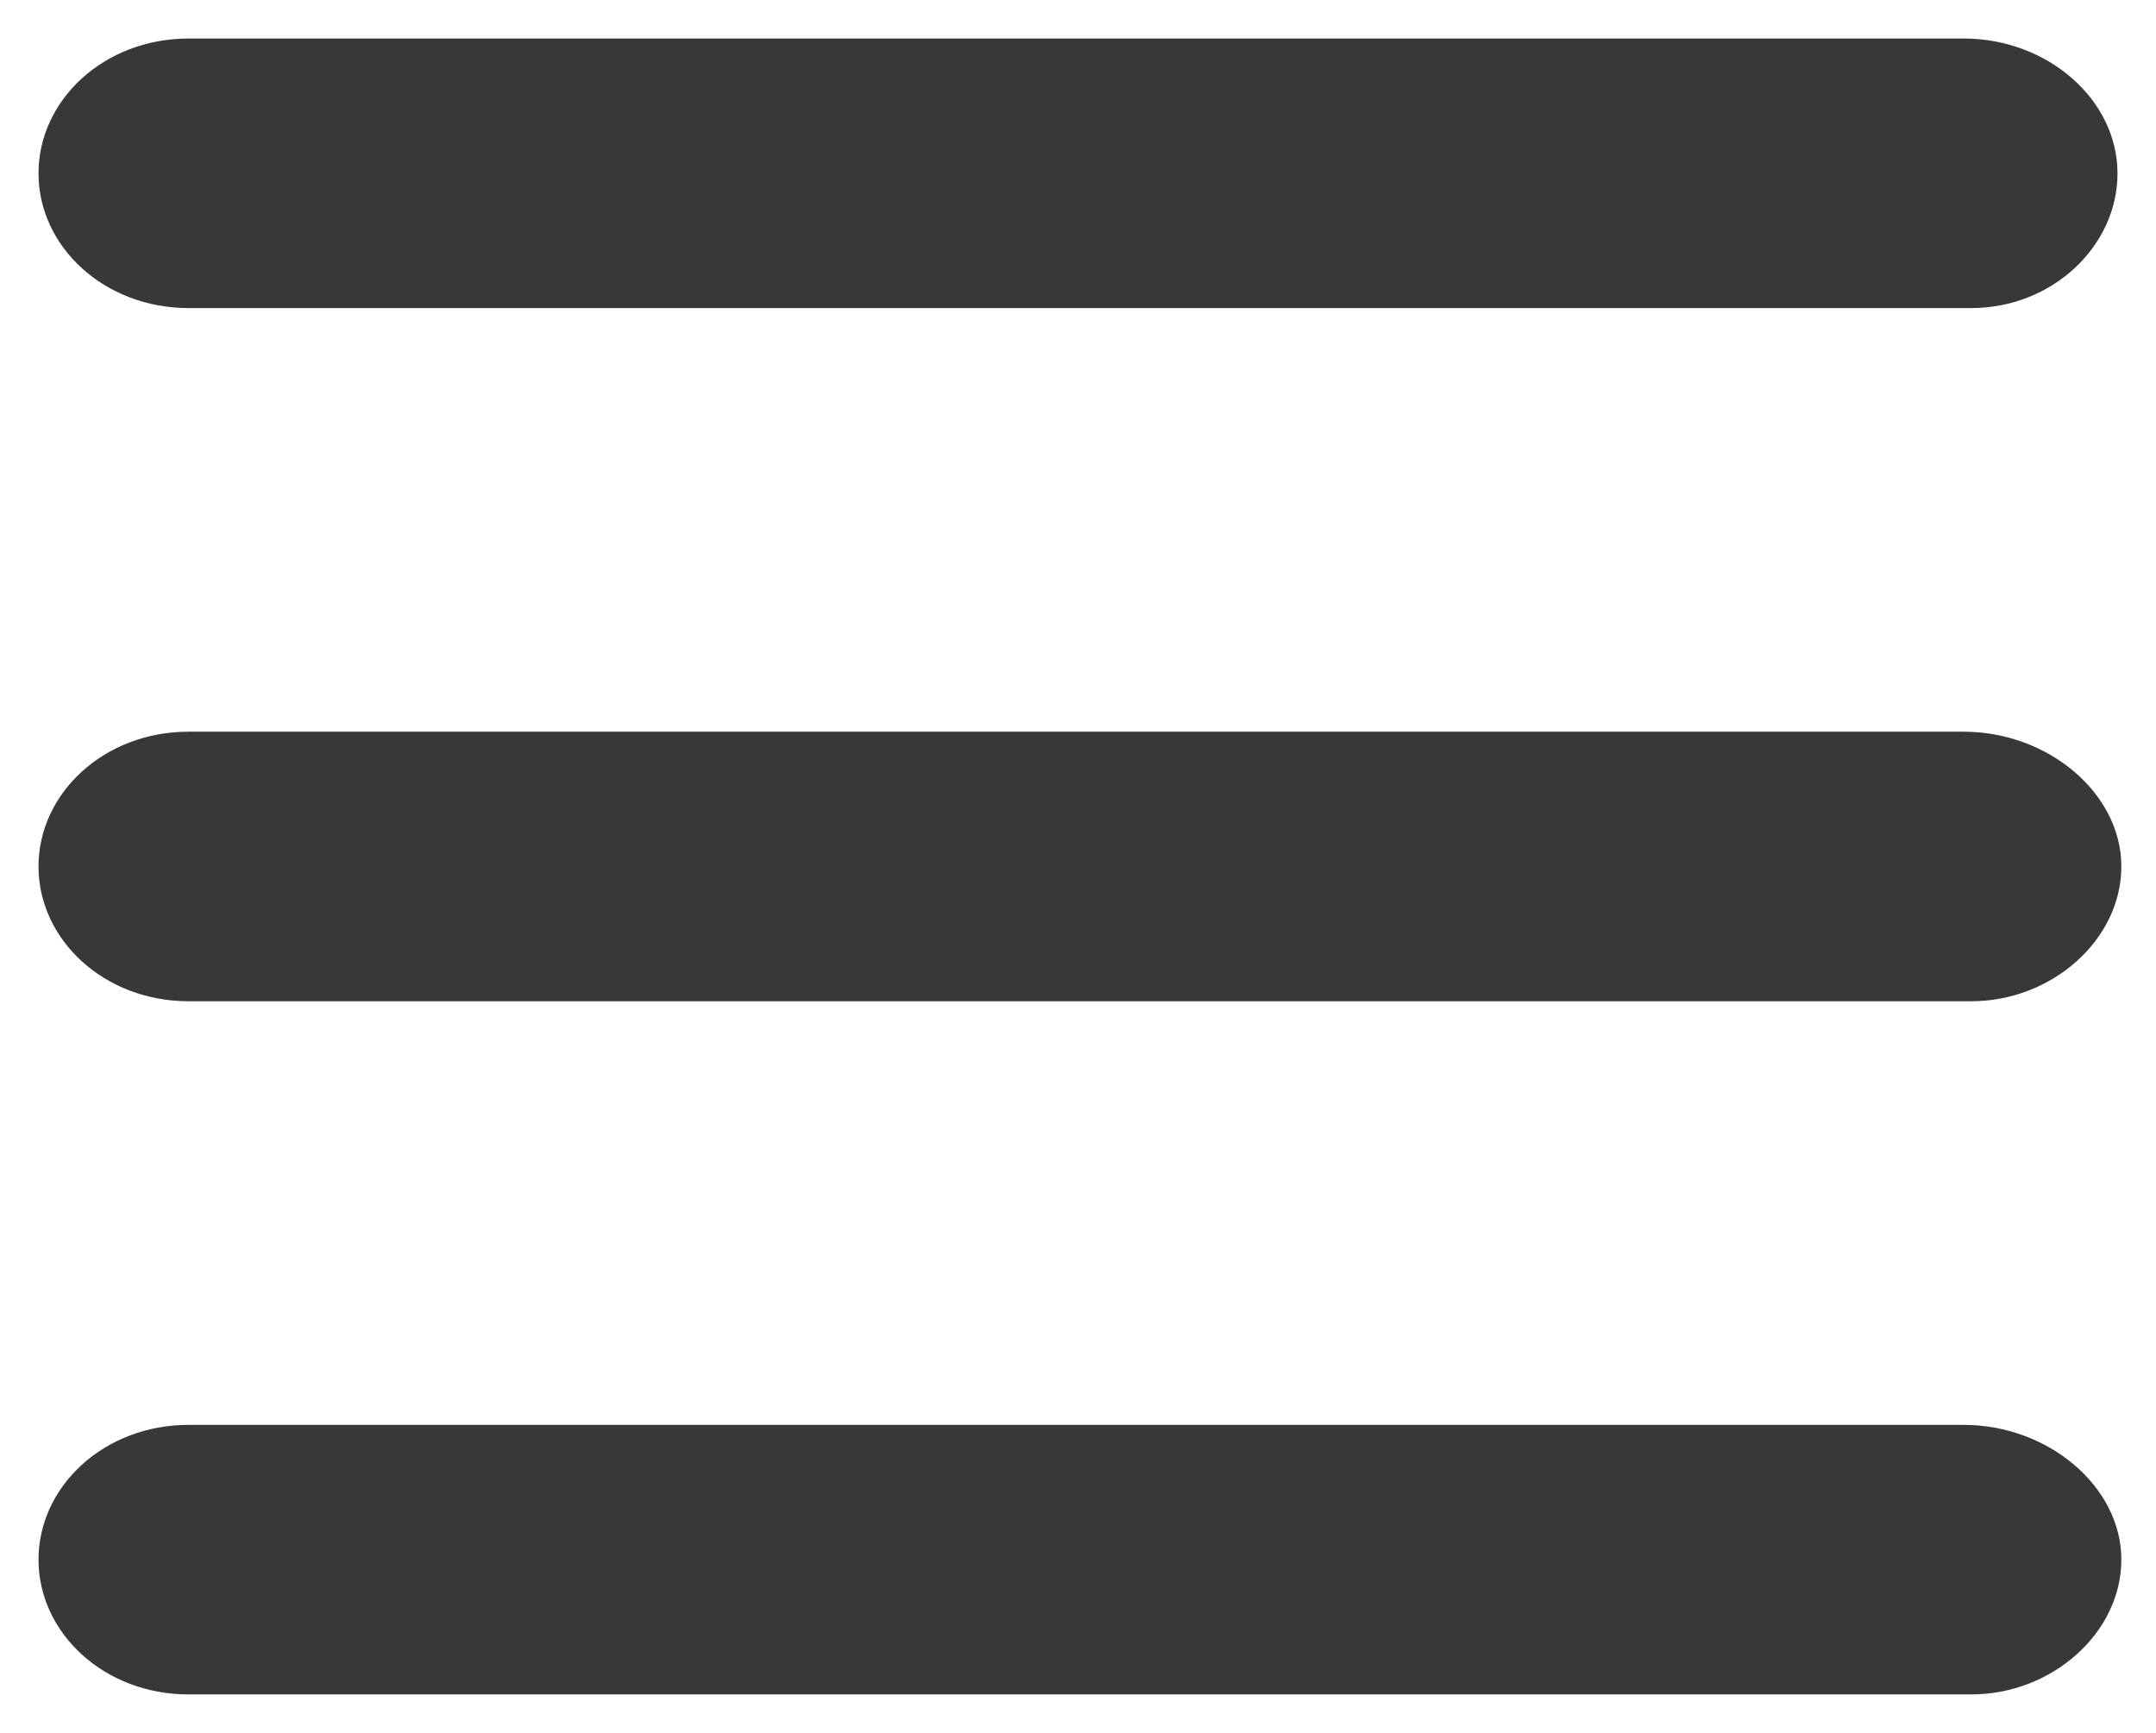 <svg id="Layer_1" xmlns="http://www.w3.org/2000/svg" width="56" height="45" viewBox="11 -8 56 45"><style>.st0{fill:#383838}</style><path class="st0" d="M15.9 0h46.3C64.3 0 66-1.6 66-3.5S64.2-7 62-7H15.9C13.7-7 12-5.4 12-3.5S13.7 0 15.9 0zM62 11H15.9c-2.2 0-3.9 1.6-3.9 3.5s1.7 3.5 3.9 3.5h46.3c2.1 0 3.9-1.6 3.9-3.5S64.2 11 62 11zm0 18H15.9c-2.2 0-3.9 1.6-3.9 3.5s1.7 3.5 3.9 3.5h46.3c2.1 0 3.9-1.6 3.9-3.5S64.2 29 62 29z"/></svg>